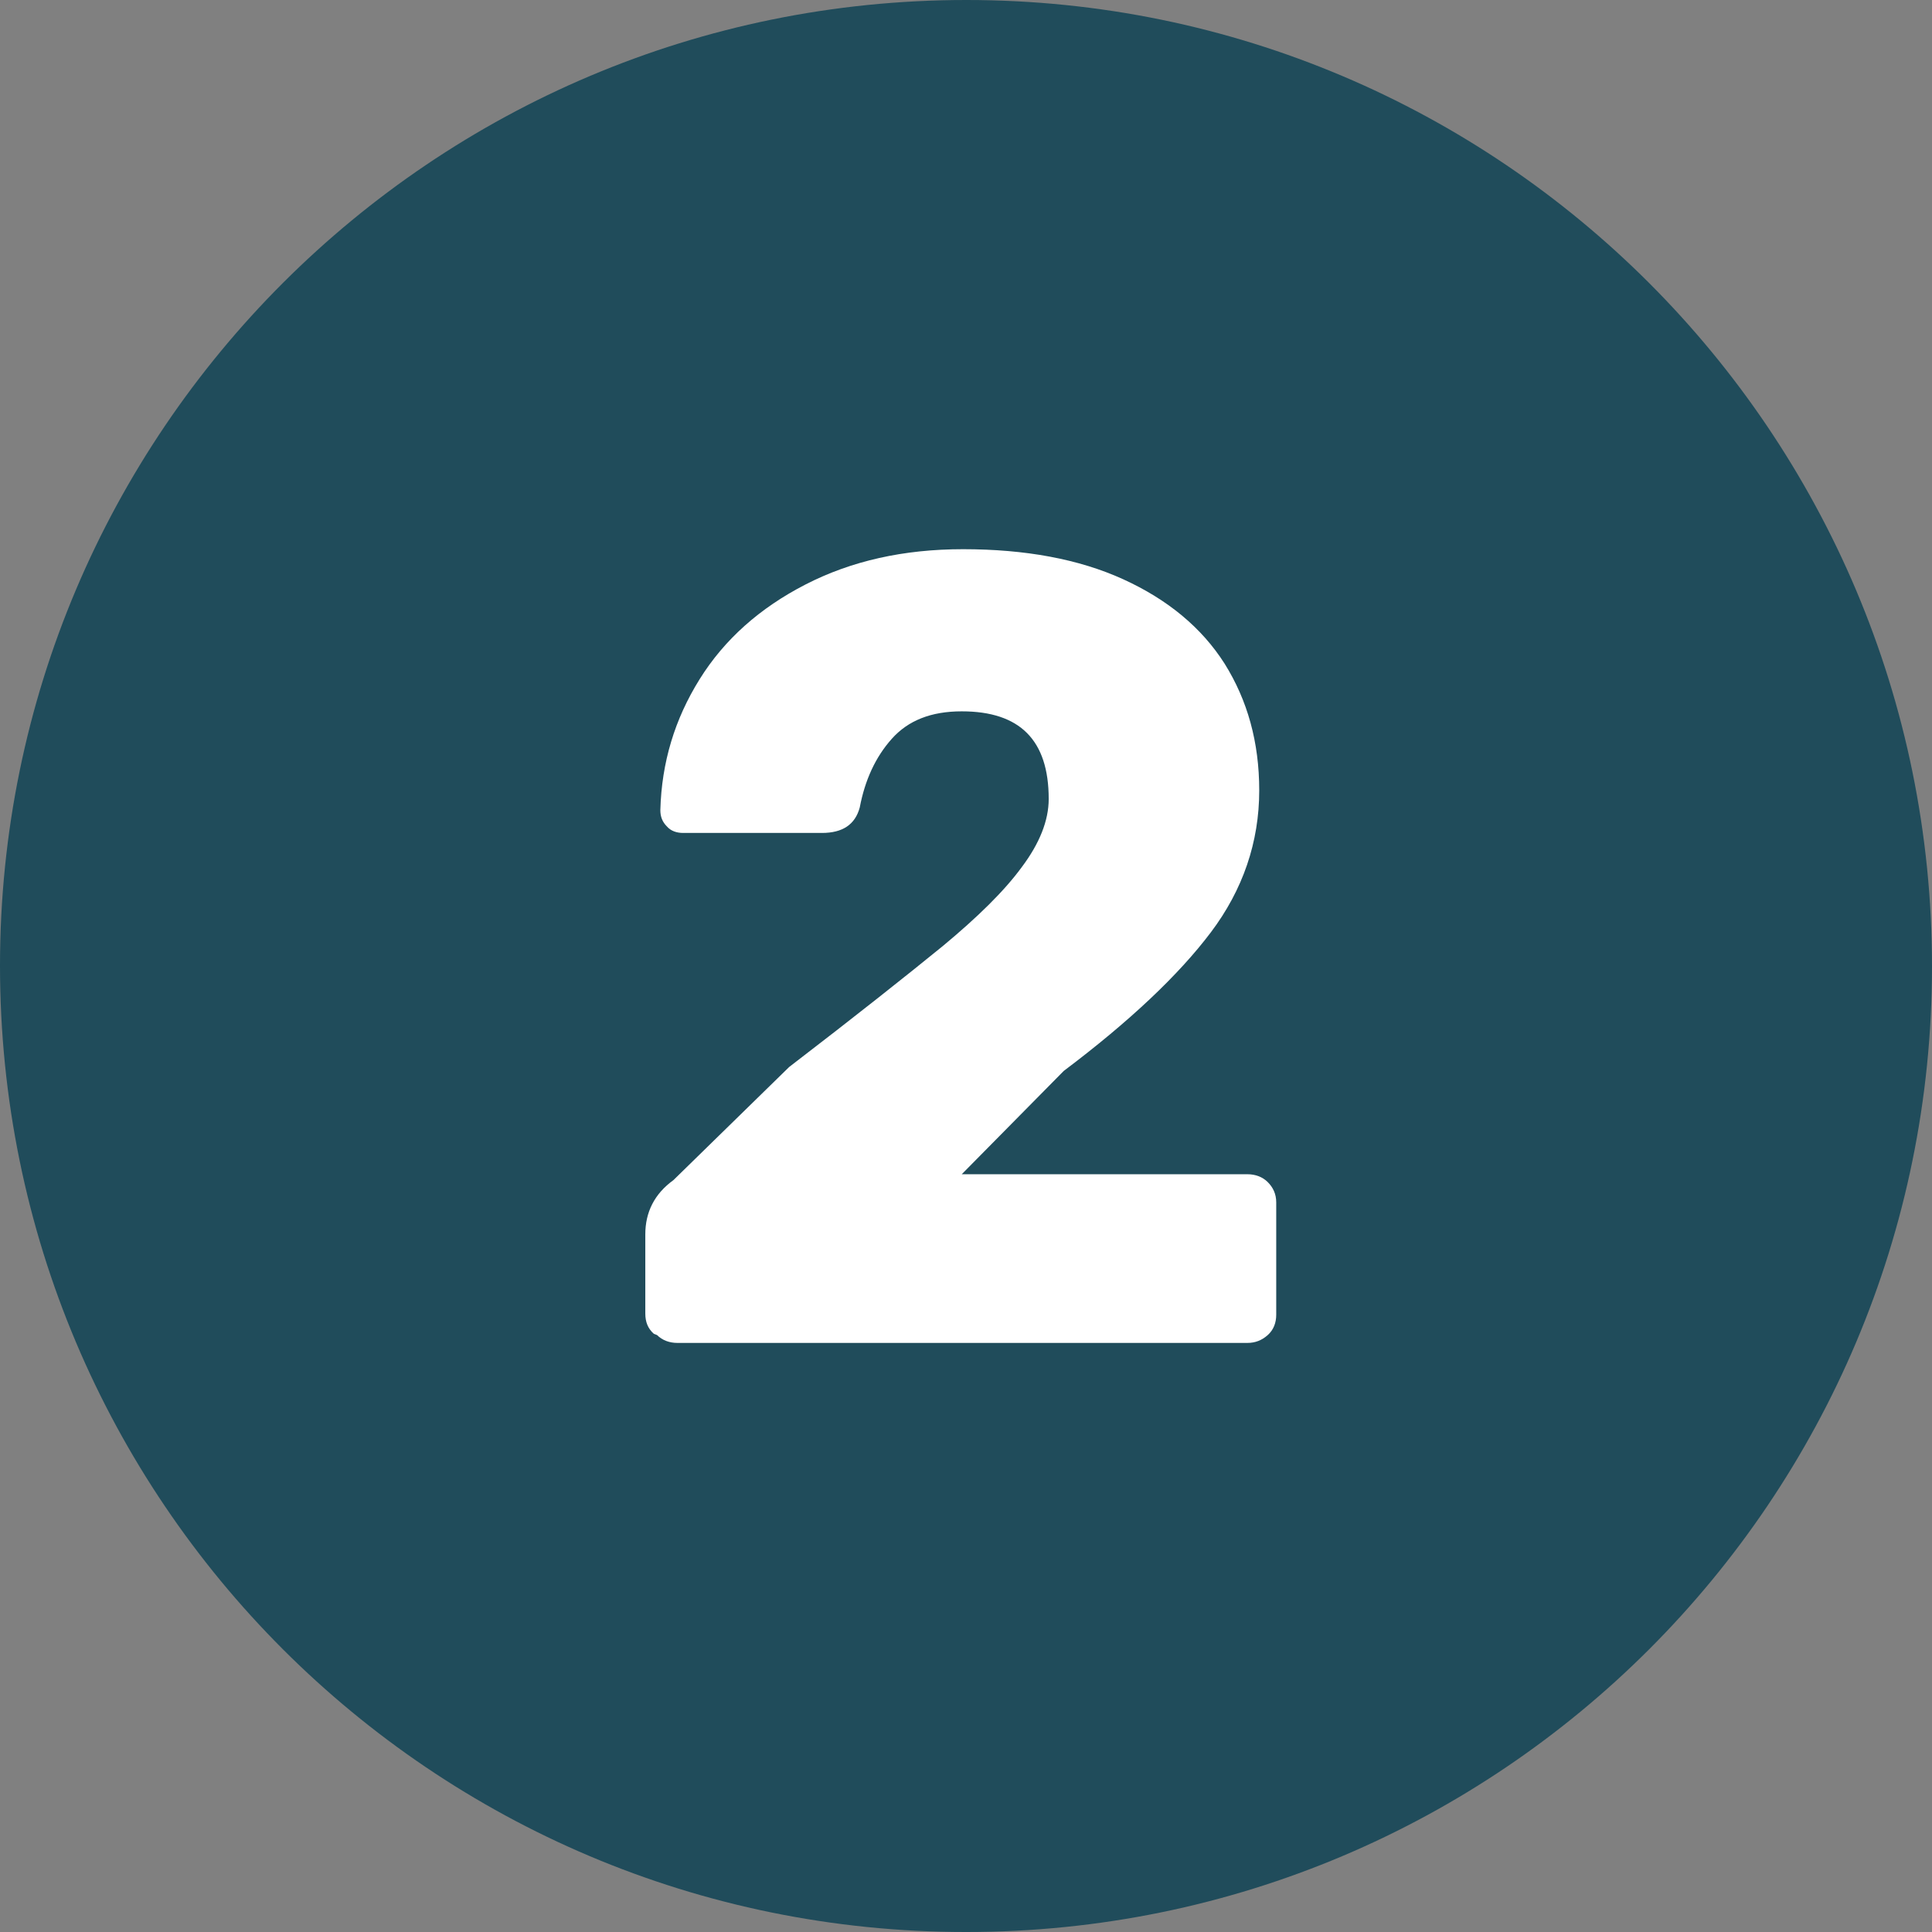 <svg xmlns="http://www.w3.org/2000/svg" xmlns:xlink="http://www.w3.org/1999/xlink" id="Layer_1" data-name="Layer 1" viewBox="0 0 29.55 29.55"><rect x="0" y="0" width="29.55" height="29.55" fill="#808080" stroke="none"/><defs><style>      .cls-1 {        fill: none;      }      .cls-2 {        clip-path: url(#clippath);      }      .cls-3 {        fill: #fff;      }      .cls-4 {        fill: #204c5b;      }      .cls-5 {        isolation: isolate;      }    </style><clipPath id="clippath"><rect class="cls-1" x="0" y="0" width="29.55" height="29.55"></rect></clipPath></defs><g id="Group_38" data-name="Group 38"><g class="cls-2"><g id="Group_35" data-name="Group 35"><g id="Group_34" data-name="Group 34"><path id="Path_33" data-name="Path 33" class="cls-4" d="m14.78,29.55c8.16,0,14.77-6.61,14.77-14.77h0C29.55,6.62,22.94,0,14.78,0h0C6.62,0,0,6.61,0,14.77h0c0,8.17,6.61,14.78,14.77,14.78h0"></path></g></g></g><g id="_3" data-name=" 3" class="cls-5"><g class="cls-5"><path class="cls-3" d="m10,20.4c-.09-.08-.13-.18-.13-.31v-1.21c0-.34.14-.62.43-.83l1.77-1.73c1.03-.79,1.81-1.41,2.35-1.85.53-.44.94-.84,1.21-1.21.27-.36.41-.71.41-1.04,0-.9-.44-1.34-1.33-1.34-.47,0-.82.14-1.07.42-.25.28-.41.63-.49,1.05-.07.26-.26.39-.58.39h-2.12c-.1,0-.19-.03-.25-.1-.07-.07-.1-.15-.1-.25.02-.73.22-1.39.6-2s.92-1.09,1.62-1.45c.7-.36,1.5-.54,2.41-.54.95,0,1.77.15,2.45.46.68.31,1.2.74,1.55,1.29.35.56.53,1.2.53,1.94,0,.79-.25,1.52-.74,2.17-.49.65-1.24,1.36-2.25,2.12l-1.56,1.58h4.37c.12,0,.23.04.31.12.08.08.13.18.13.31v1.72c0,.12-.04.23-.13.31s-.19.12-.31.12h-8.72c-.12,0-.23-.04-.31-.12Z"></path></g></g></g></svg>